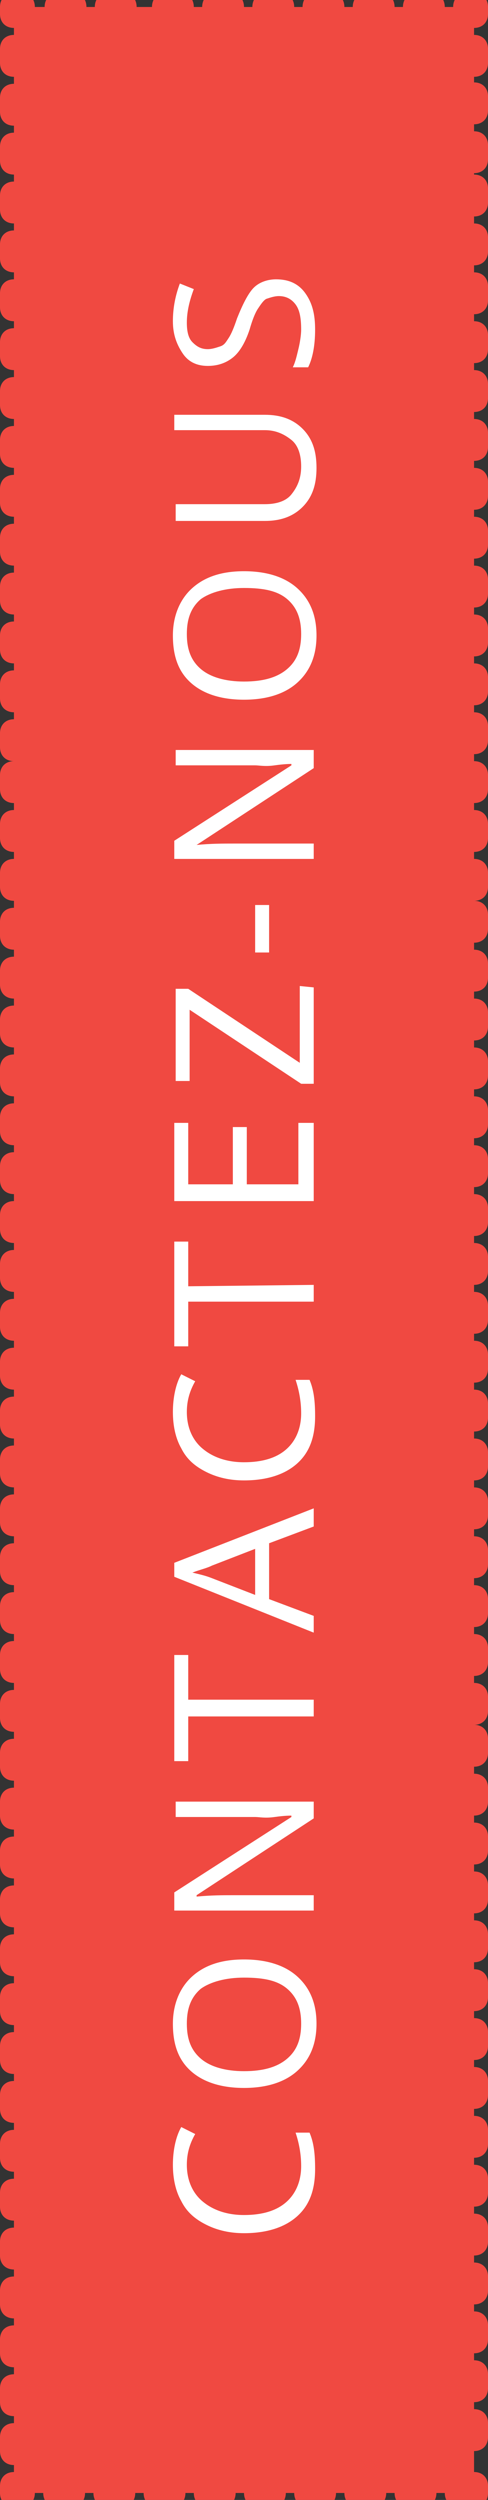 <?xml version="1.0" encoding="utf-8"?>
<!-- Generator: Adobe Illustrator 21.1.0, SVG Export Plug-In . SVG Version: 6.00 Build 0)  -->
<svg version="1.1" id="Layer_1" xmlns="http://www.w3.org/2000/svg" xmlns:xlink="http://www.w3.org/1999/xlink" x="0px" y="0px"
	 viewBox="0 0 35 179" style="enable-background:new 0 0 35 179;" xml:space="preserve">
<rect x="0" y="0" width="35" height="179" fill="#333333" stroke="none"/>
<style type="text/css">
	.st0{fill:#F04941;}
	.st1{fill:#FFFFFF;}
</style>
<g>
	<path class="st0" d="M35,1V0.5c0-0.6-0.4-1-1-1h-0.5c-0.6,0-1,0.4-1,1h-0.6c0-0.6-0.4-1-1-1h-1c-0.6,0-1,0.4-1,1h-0.6
		c0-0.6-0.4-1-1-1h-1c-0.6,0-1,0.4-1,1h-0.6c0-0.6-0.4-1-1-1h-1c-0.6,0-1,0.4-1,1h-0.6c0-0.6-0.4-1-1-1h-1c-0.6,0-1,0.4-1,1h-0.6
		c0-0.6-0.4-1-1-1h-1c-0.6,0-1,0.4-1,1h-0.6c0-0.6-0.4-1-1-1h-1c-0.6,0-1,0.4-1,1H9.8c0-0.6-0.4-1-1-1h-1c-0.6,0-1,0.4-1,1H6.2
		c0-0.6-0.4-1-1-1h-1c-0.6,0-1,0.4-1,1H2.5c0-0.6-0.4-1-1-1H1c-0.6,0-1,0.4-1,1V1c0,0.6,0.4,1,1,1v0.5c-0.6,0-1,0.4-1,1v1
		c0,0.6,0.4,1,1,1V6C0.4,6,0,6.4,0,7v1c0,0.6,0.4,1,1,1v0.5c-0.6,0-1,0.4-1,1v1c0,0.6,0.4,1,1,1V13c-0.6,0-1,0.4-1,1v1
		c0,0.6,0.4,1,1,1v0.5c-0.6,0-1,0.4-1,1v1c0,0.6,0.4,1,1,1V20c-0.6,0-1,0.4-1,1v1c0,0.6,0.4,1,1,1v0.5c-0.6,0-1,0.4-1,1v1
		c0,0.6,0.4,1,1,1V27c-0.6,0-1,0.4-1,1v1c0,0.6,0.4,1,1,1v0.5c-0.6,0-1,0.4-1,1v1c0,0.6,0.4,1,1,1V34c-0.6,0-1,0.4-1,1v1
		c0,0.6,0.4,1,1,1v0.5c-0.6,0-1,0.4-1,1v1c0,0.6,0.4,1,1,1V41c-0.6,0-1,0.4-1,1v1c0,0.6,0.4,1,1,1v0.5c-0.6,0-1,0.4-1,1v1
		c0,0.6,0.4,1,1,1V48c-0.6,0-1,0.4-1,1v1c0,0.6,0.4,1,1,1v0.5c-0.6,0-1,0.4-1,1v1c0,0.6,0.4,1,1,1l0,0c-0.6,0-1,0.4-1,1v1
		c0,0.6,0.4,1,1,1V58c-0.6,0-1,0.4-1,1v1c0,0.6,0.4,1,1,1v0.5c-0.6,0-1,0.4-1,1v1c0,0.6,0.4,1,1,1V65c-0.6,0-1,0.4-1,1v1
		c0,0.6,0.4,1,1,1v0.5c-0.6,0-1,0.4-1,1v1c0,0.6,0.4,1,1,1V72c-0.6,0-1,0.4-1,1v1c0,0.6,0.4,1,1,1v0.5c-0.6,0-1,0.4-1,1v1
		c0,0.6,0.4,1,1,1V79c-0.6,0-1,0.4-1,1v1c0,0.6,0.4,1,1,1v0.5c-0.6,0-1,0.4-1,1v1c0,0.6,0.4,1,1,1V86c-0.6,0-1,0.4-1,1v1
		c0,0.6,0.4,1,1,1v0.5c-0.6,0-1,0.4-1,1v1c0,0.6,0.4,1,1,1V93c-0.6,0-1,0.4-1,1v1c0,0.6,0.4,1,1,1v0.5c-0.6,0-1,0.4-1,1v1
		c0,0.6,0.4,1,1,1v0.5c-0.6,0-1,0.4-1,1v1c0,0.6,0.4,1,1,1v0.5c-0.6,0-1,0.4-1,1v1c0,0.6,0.4,1,1,1v0.5c-0.6,0-1,0.4-1,1v1
		c0,0.6,0.4,1,1,1v0.5c-0.6,0-1,0.4-1,1v1c0,0.6,0.4,1,1,1v0.5c-0.6,0-1,0.4-1,1v1c0,0.6,0.4,1,1,1v0.5c-0.6,0-1,0.4-1,1v1
		c0,0.6,0.4,1,1,1v0.5c-0.6,0-1,0.4-1,1v1c0,0.6,0.4,1,1,1v0.5c-0.6,0-1,0.4-1,1v1c0,0.6,0.4,1,1,1v0.5c-0.6,0-1,0.4-1,1v1
		c0,0.6,0.4,1,1,1v0.5c-0.6,0-1,0.4-1,1v1c0,0.6,0.4,1,1,1v0.5c-0.6,0-1,0.4-1,1v1c0,0.6,0.4,1,1,1v0.5c-0.6,0-1,0.4-1,1v1
		c0,0.6,0.4,1,1,1v0.5c-0.6,0-1,0.4-1,1v1c0,0.6,0.4,1,1,1v0.5c-0.6,0-1,0.4-1,1v1c0,0.6,0.4,1,1,1v0.5c-0.6,0-1,0.4-1,1v1
		c0,0.6,0.4,1,1,1v0.5c-0.6,0-1,0.4-1,1v1c0,0.6,0.4,1,1,1v0.5c-0.6,0-1,0.4-1,1v1c0,0.6,0.4,1,1,1v0.5c-0.6,0-1,0.4-1,1v1
		c0,0.6,0.4,1,1,1v0.5c-0.6,0-1,0.4-1,1v1c0,0.6,0.4,1,1,1v0.5c-0.6,0-1,0.4-1,1v1c0,0.6,0.4,1,1,1v0.5c-0.6,0-1,0.4-1,1v1
		c0,0.6,0.4,1,1,1v0.5c-0.6,0-1,0.4-1,1v1c0,0.6,0.4,1,1,1v0.5c-0.6,0-1,0.4-1,1v0.5c0,0.6,0.4,1,1,1h0.5c0.6,0,1-0.4,1-1h0.6
		c0,0.6,0.4,1,1,1h1c0.6,0,1-0.4,1-1h0.6c0,0.6,0.4,1,1,1h1c0.6,0,1-0.4,1-1h0.6c0,0.6,0.4,1,1,1h1c0.6,0,1-0.4,1-1h0.6
		c0,0.6,0.4,1,1,1h1c0.6,0,1-0.4,1-1h0.6c0,0.6,0.4,1,1,1h1c0.6,0,1-0.4,1-1h0.6c0,0.6,0.4,1,1,1h1c0.6,0,1-0.4,1-1h0.6
		c0,0.6,0.4,1,1,1h1c0.6,0,1-0.4,1-1h0.6c0,0.6,0.4,1,1,1h1c0.6,0,1-0.4,1-1h0.6c0,0.6,0.4,1,1,1H34c0.6,0,1-0.4,1-1V178
		c0-0.6-0.4-1-1-1v-1.5c0.6,0,1-0.4,1-1v-1c0-0.6-0.4-1-1-1V172c0.6,0,1-0.4,1-1v-1c0-0.6-0.4-1-1-1v-0.5c0.6,0,1-0.4,1-1v-1
		c0-0.6-0.4-1-1-1V165c0.6,0,1-0.4,1-1v-1c0-0.6-0.4-1-1-1v-0.5c0.6,0,1-0.4,1-1v-1c0-0.6-0.4-1-1-1V158c0.6,0,1-0.4,1-1v-1
		c0-0.6-0.4-1-1-1v-0.5c0.6,0,1-0.4,1-1v-1c0-0.6-0.4-1-1-1V151c0.6,0,1-0.4,1-1v-1c0-0.6-0.4-1-1-1v-0.5c0.6,0,1-0.4,1-1v-1
		c0-0.6-0.4-1-1-1V144c0.6,0,1-0.4,1-1v-1c0-0.6-0.4-1-1-1v-0.5c0.6,0,1-0.4,1-1v-1c0-0.6-0.4-1-1-1V137c0.6,0,1-0.4,1-1v-1
		c0-0.6-0.4-1-1-1v-0.5c0.6,0,1-0.4,1-1v-1c0-0.6-0.4-1-1-1V130c0.6,0,1-0.4,1-1v-1c0-0.6-0.4-1-1-1v-0.5c0.6,0,1-0.4,1-1v-1
		c0-0.6-0.4-1-1-1l0,0c0.6,0,1-0.4,1-1v-1c0-0.6-0.4-1-1-1V120c0.6,0,1-0.4,1-1v-1c0-0.6-0.4-1-1-1v-0.5c0.6,0,1-0.4,1-1v-1
		c0-0.6-0.4-1-1-1V113c0.6,0,1-0.4,1-1v-1c0-0.6-0.4-1-1-1v-0.5c0.6,0,1-0.4,1-1v-1c0-0.6-0.4-1-1-1V106c0.6,0,1-0.4,1-1v-1
		c0-0.6-0.4-1-1-1v-0.5c0.6,0,1-0.4,1-1v-1c0-0.6-0.4-1-1-1V99c0.6,0,1-0.4,1-1v-1c0-0.6-0.4-1-1-1v-0.5c0.6,0,1-0.4,1-1v-1
		c0-0.6-0.4-1-1-1V92c0.6,0,1-0.4,1-1v-1c0-0.6-0.4-1-1-1v-0.5c0.6,0,1-0.4,1-1v-1c0-0.6-0.4-1-1-1V85c0.6,0,1-0.4,1-1v-1
		c0-0.6-0.4-1-1-1v-0.5c0.6,0,1-0.4,1-1v-1c0-0.6-0.4-1-1-1V78c0.6,0,1-0.4,1-1v-1c0-0.6-0.4-1-1-1v-0.5c0.6,0,1-0.4,1-1v-1
		c0-0.6-0.4-1-1-1V71c0.6,0,1-0.4,1-1v-1c0-0.6-0.4-1-1-1v-0.5c0.6,0,1-0.4,1-1v-1c0-0.6-0.4-1-1-1l0,0c0.6,0,1-0.4,1-1v-1
		c0-0.6-0.4-1-1-1V61c0.6,0,1-0.4,1-1v-1c0-0.6-0.4-1-1-1v-0.5c0.6,0,1-0.4,1-1v-1c0-0.6-0.4-1-1-1V54c0.6,0,1-0.4,1-1v-1
		c0-0.6-0.4-1-1-1v-0.5c0.6,0,1-0.4,1-1v-1c0-0.6-0.4-1-1-1V47c0.6,0,1-0.4,1-1v-1c0-0.6-0.4-1-1-1v-0.5c0.6,0,1-0.4,1-1v-1
		c0-0.6-0.4-1-1-1V40c0.6,0,1-0.4,1-1v-1c0-0.6-0.4-1-1-1v-0.5c0.6,0,1-0.4,1-1v-1c0-0.6-0.4-1-1-1V33c0.6,0,1-0.4,1-1v-1
		c0-0.6-0.4-1-1-1v-0.5c0.6,0,1-0.4,1-1v-1c0-0.6-0.4-1-1-1V26c0.6,0,1-0.4,1-1v-1c0-0.6-0.4-1-1-1v-0.5c0.6,0,1-0.4,1-1v-1
		c0-0.6-0.4-1-1-1V19c0.6,0,1-0.4,1-1v-1c0-0.6-0.4-1-1-1v-0.5c0.6,0,1-0.4,1-1v-1c0-0.6-0.4-1-1-1v-0.1c0.6,0,1-0.4,1-1v-1
		c0-0.6-0.4-1-1-1V8.9c0.6,0,1-0.4,1-1v-1c0-0.6-0.4-1-1-1V5.5c0.6,0,1-0.4,1-1v-1c0-0.6-0.4-1-1-1V2C34.6,2,35,1.6,35,1z"/>
	<g>
		<path class="st1" d="M13.4,155c0,1.1,0.4,2,1.1,2.6c0.7,0.6,1.7,1,3,1s2.3-0.3,3-0.9c0.7-0.6,1.1-1.5,1.1-2.6
			c0-0.7-0.1-1.5-0.4-2.4h1c0.3,0.7,0.4,1.5,0.4,2.6c0,1.5-0.4,2.6-1.3,3.4c-0.9,0.8-2.2,1.2-3.8,1.2c-1,0-1.9-0.2-2.7-0.6
			c-0.8-0.4-1.4-0.9-1.8-1.7c-0.4-0.7-0.6-1.6-0.6-2.6s0.2-2,0.6-2.7l1,0.5C13.6,153.5,13.4,154.2,13.4,155z"/>
		<path class="st1" d="M17.5,140.3c1.6,0,2.9,0.4,3.8,1.2s1.4,1.9,1.4,3.4s-0.5,2.6-1.4,3.4c-0.9,0.8-2.2,1.2-3.8,1.2
			c-1.6,0-2.9-0.4-3.8-1.2s-1.3-1.9-1.3-3.4c0-1.4,0.5-2.6,1.4-3.4S15.9,140.3,17.5,140.3z M17.5,148.3c1.4,0,2.4-0.3,3.1-0.9
			c0.7-0.6,1-1.4,1-2.5s-0.3-1.9-1-2.5s-1.7-0.8-3.1-0.8c-1.3,0-2.4,0.3-3.1,0.8c-0.7,0.6-1,1.4-1,2.5s0.3,1.9,1,2.5
			C15.1,148,16.2,148.3,17.5,148.3z"/>
		<path class="st1" d="M22.5,128.9v1.3l-8.4,5.5v0.1c1-0.1,1.9-0.1,2.7-0.1h5.7v1.1h-10v-1.3l8.4-5.4V130c-0.1,0-0.5,0-1.2,0.1
			c-0.7,0.1-1.1,0-1.4,0h-5.7V129h9.9V128.9z"/>
		<path class="st1" d="M22.5,121.7v1.2h-9v3.2h-1v-7.6h1v3.2H22.5z"/>
		<path class="st1" d="M22.5,109.3l-3.2,1.2v4l3.2,1.2v1.2l-10-4v-1l10-3.9V109.3z M18.3,110.9l-3.1,1.2c-0.4,0.2-0.9,0.3-1.4,0.5
			c0.4,0.1,0.9,0.2,1.4,0.4l3.1,1.2V110.9z"/>
		<path class="st1" d="M13.4,101.1c0,1.1,0.4,2,1.1,2.6c0.7,0.6,1.7,1,3,1s2.3-0.3,3-0.9s1.1-1.5,1.1-2.6c0-0.7-0.1-1.5-0.4-2.4h1
			c0.3,0.7,0.4,1.5,0.4,2.6c0,1.5-0.4,2.6-1.3,3.4s-2.2,1.2-3.8,1.2c-1,0-1.9-0.2-2.7-0.6s-1.4-0.9-1.8-1.7
			c-0.4-0.7-0.6-1.6-0.6-2.6s0.2-2,0.6-2.7l1,0.5C13.6,99.6,13.4,100.3,13.4,101.1z"/>
		<path class="st1" d="M22.5,92v1.2h-9v3.2h-1v-7.5h1v3.2L22.5,92L22.5,92z"/>
		<path class="st1" d="M22.5,80.4V86h-10v-5.6h1v4.4h3.2v-4.1h1v4.1h3.7v-4.4H22.5z"/>
		<path class="st1" d="M22.5,70.7v6.9h-0.9l-8-5.3v5.1h-1v-6.6h0.9l8,5.3v-5.5L22.5,70.7L22.5,70.7z"/>
		<path class="st1" d="M19.3,68.2h-1v-3.4h1V68.2z"/>
		<path class="st1" d="M22.5,53.7V55l-8.4,5.5l0,0c1-0.1,1.9-0.1,2.7-0.1h5.7v1.1h-10v-1.3l8.4-5.4v-0.1c-0.1,0-0.5,0-1.2,0.1
			s-1.1,0-1.4,0h-5.7v-1.1H22.5z"/>
		<path class="st1" d="M17.5,40.9c1.6,0,2.9,0.4,3.8,1.2s1.4,1.9,1.4,3.4s-0.5,2.6-1.4,3.4c-0.9,0.8-2.2,1.2-3.8,1.2
			c-1.6,0-2.9-0.4-3.8-1.2s-1.3-1.9-1.3-3.4c0-1.4,0.5-2.6,1.4-3.4S15.9,40.9,17.5,40.9z M17.5,48.8c1.4,0,2.4-0.3,3.1-0.9
			c0.7-0.6,1-1.4,1-2.5s-0.3-1.9-1-2.5s-1.7-0.8-3.1-0.8c-1.3,0-2.4,0.3-3.1,0.8c-0.7,0.6-1,1.4-1,2.5s0.3,1.9,1,2.5
			C15.1,48.5,16.2,48.8,17.5,48.8z"/>
		<path class="st1" d="M12.5,29.7H19c1.1,0,2,0.3,2.7,1s1,1.6,1,2.8s-0.3,2.1-1,2.8s-1.6,1-2.7,1h-6.4v-1.2H19
			c0.8,0,1.5-0.2,1.9-0.7s0.7-1.1,0.7-2c0-0.8-0.2-1.5-0.7-1.9s-1.1-0.7-1.9-0.7h-6.5V29.7z"/>
		<path class="st1" d="M19.8,20c0.9,0,1.6,0.3,2.1,1s0.7,1.5,0.7,2.6c0,1.2-0.2,2.1-0.5,2.7H21c0.2-0.4,0.3-0.9,0.4-1.3
			s0.2-1,0.2-1.4c0-0.8-0.1-1.4-0.4-1.8s-0.7-0.6-1.2-0.6c-0.3,0-0.6,0.1-0.9,0.2c-0.2,0.1-0.4,0.4-0.6,0.7
			c-0.2,0.3-0.4,0.8-0.6,1.5c-0.3,0.9-0.7,1.6-1.2,2s-1.1,0.6-1.8,0.6c-0.8,0-1.4-0.3-1.8-0.9S12.4,24,12.4,23s0.2-1.9,0.5-2.7
			l1,0.4c-0.3,0.8-0.5,1.6-0.5,2.4c0,0.6,0.1,1.1,0.4,1.4s0.6,0.5,1.1,0.5c0.3,0,0.6-0.1,0.9-0.2c0.3-0.1,0.4-0.3,0.6-0.6
			c0.2-0.3,0.4-0.8,0.6-1.4c0.4-1,0.8-1.8,1.2-2.2S19.2,20,19.8,20z"/>
	</g>
</g>
</svg>
